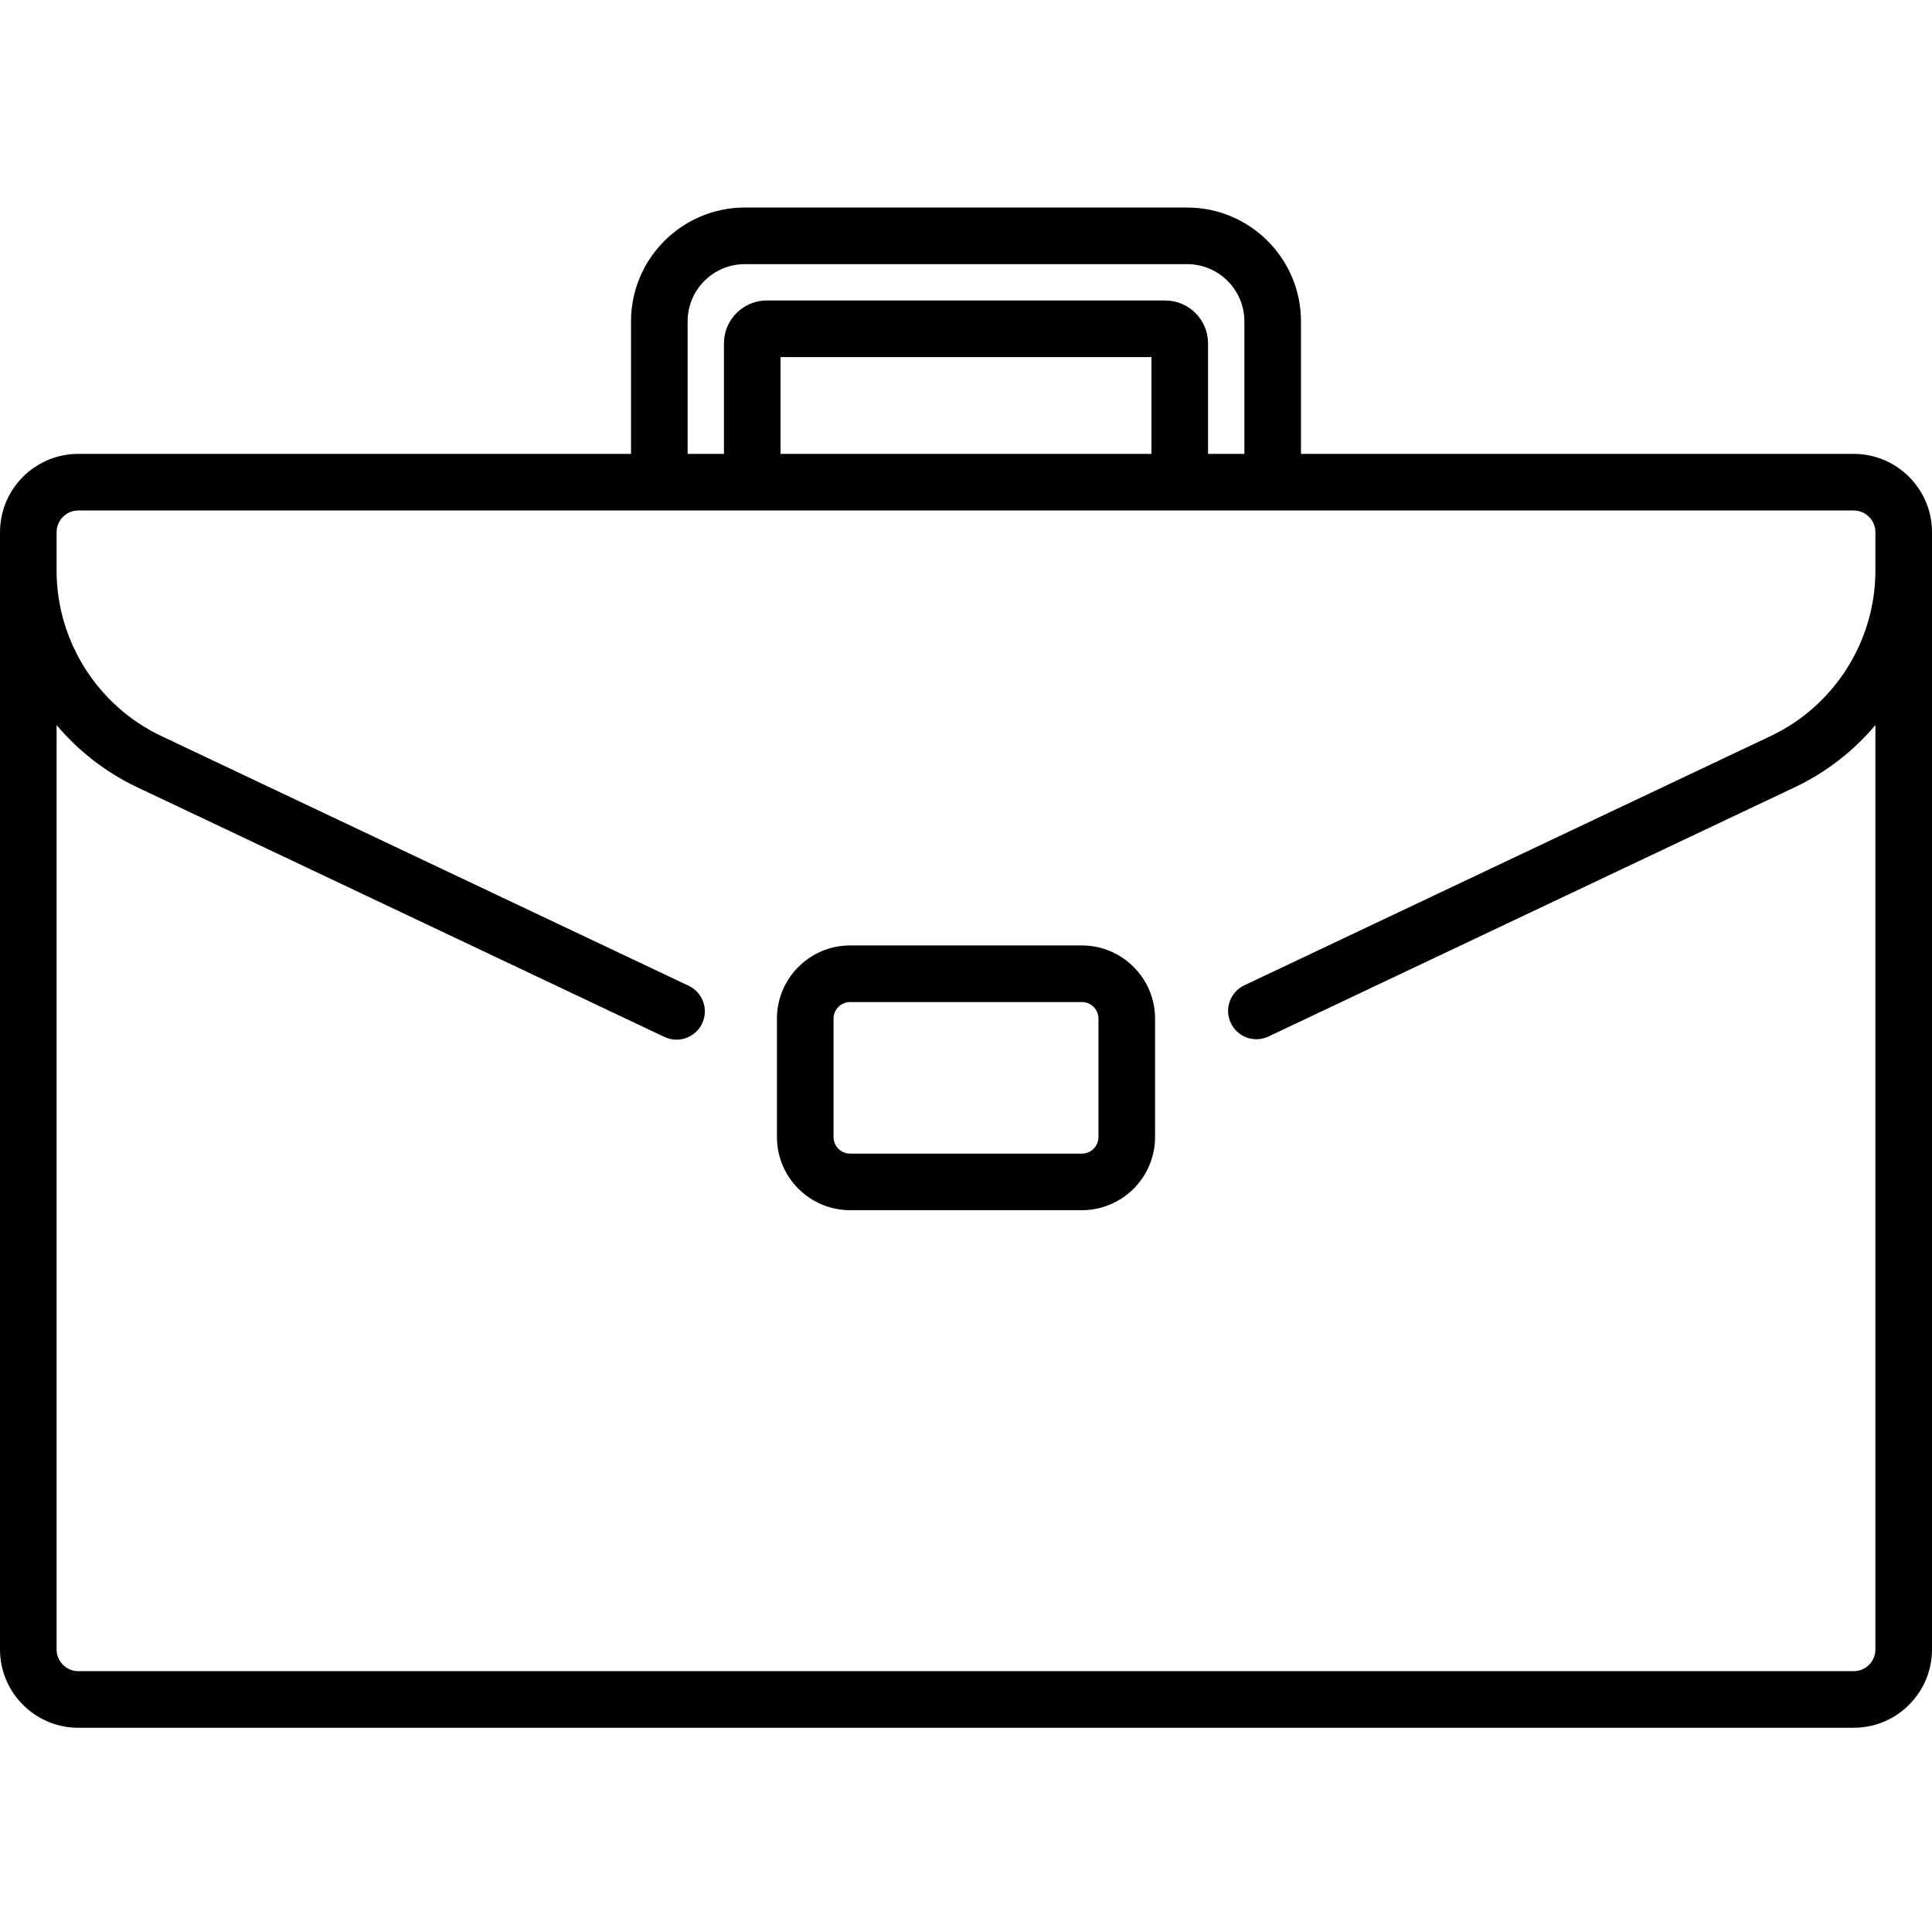 <svg xmlns="http://www.w3.org/2000/svg" height="512pt" version="1.1" viewBox="0 -55 512 512" width="512pt">
<g id="surface1">
<path d="M 286.703 195.551 L 225.297 195.551 C 214.598 195.551 205.895 204.254 205.895 214.949 L 205.895 246.312 C 205.895 257.012 214.598 265.715 225.297 265.715 L 286.703 265.715 C 297.402 265.715 306.105 257.012 306.105 246.312 L 306.105 214.949 C 306.105 204.254 297.402 195.551 286.703 195.551 Z M 291.105 246.316 C 291.105 248.742 289.133 250.719 286.703 250.719 L 225.297 250.719 C 222.867 250.719 220.895 248.742 220.895 246.316 L 220.895 214.953 C 220.895 212.523 222.867 210.551 225.297 210.551 L 286.703 210.551 C 289.133 210.551 291.105 212.523 291.105 214.953 Z M 291.105 246.316 " style=" stroke:none;fill-rule:nonzero;fill:rgb(0%,0%,0%);fill-opacity:1;" />
<path d="M 511.895 83.922 C 510.828 73.465 501.973 65.281 491.242 65.281 L 344.773 65.281 L 344.773 30.16 C 344.773 13.531 331.242 0 314.613 0 L 197.387 0 C 180.758 0 167.227 13.531 167.227 30.16 L 167.227 65.281 L 20.758 65.281 C 10.027 65.281 1.172 73.465 0.109 83.922 C 0.035 84.617 0 85.324 0 86.039 L 0 382.121 C 0 393.566 9.312 402.879 20.758 402.879 L 491.242 402.879 C 502.688 402.879 512 393.566 512 382.121 L 512 86.039 C 512 85.324 511.965 84.617 511.895 83.922 Z M 182.227 30.16 C 182.227 21.801 189.027 15 197.387 15 L 314.613 15 C 322.973 15 329.773 21.801 329.773 30.16 L 329.773 65.281 L 320.145 65.281 L 320.145 35.992 C 320.145 29.727 315.047 24.629 308.781 24.629 L 203.219 24.629 C 196.953 24.629 191.855 29.727 191.855 35.992 L 191.855 65.281 L 182.227 65.281 Z M 305.145 39.629 L 305.145 65.281 L 206.855 65.281 L 206.855 39.629 Z M 497 96.25 C 497 114.879 486.121 132.066 469.285 140.039 L 329.746 206.125 C 326.004 207.898 324.406 212.371 326.18 216.113 C 327.949 219.859 332.426 221.453 336.164 219.684 L 475.703 153.598 C 484.031 149.652 491.246 143.984 497 137.148 L 497 382.121 C 497 385.297 494.418 387.879 491.242 387.879 L 20.758 387.879 C 17.582 387.879 15 385.297 15 382.121 L 15 137.148 C 20.754 143.984 27.969 149.652 36.297 153.598 L 176.082 219.801 C 177.117 220.289 178.211 220.523 179.285 220.523 C 182.098 220.523 184.789 218.938 186.07 216.23 C 187.844 212.488 186.246 208.016 182.504 206.242 L 42.715 140.039 C 25.879 132.066 15 114.879 15 96.25 L 15 86.039 C 15 85.84 15.012 85.645 15.031 85.449 C 15.324 82.551 17.781 80.281 20.758 80.281 L 491.242 80.281 C 494.219 80.281 496.676 82.551 496.969 85.449 C 496.988 85.645 497 85.84 497 86.039 Z M 497 96.25 " style=" stroke:none;fill-rule:nonzero;fill:rgb(0%,0%,0%);fill-opacity:1;" />
</g>
</svg>